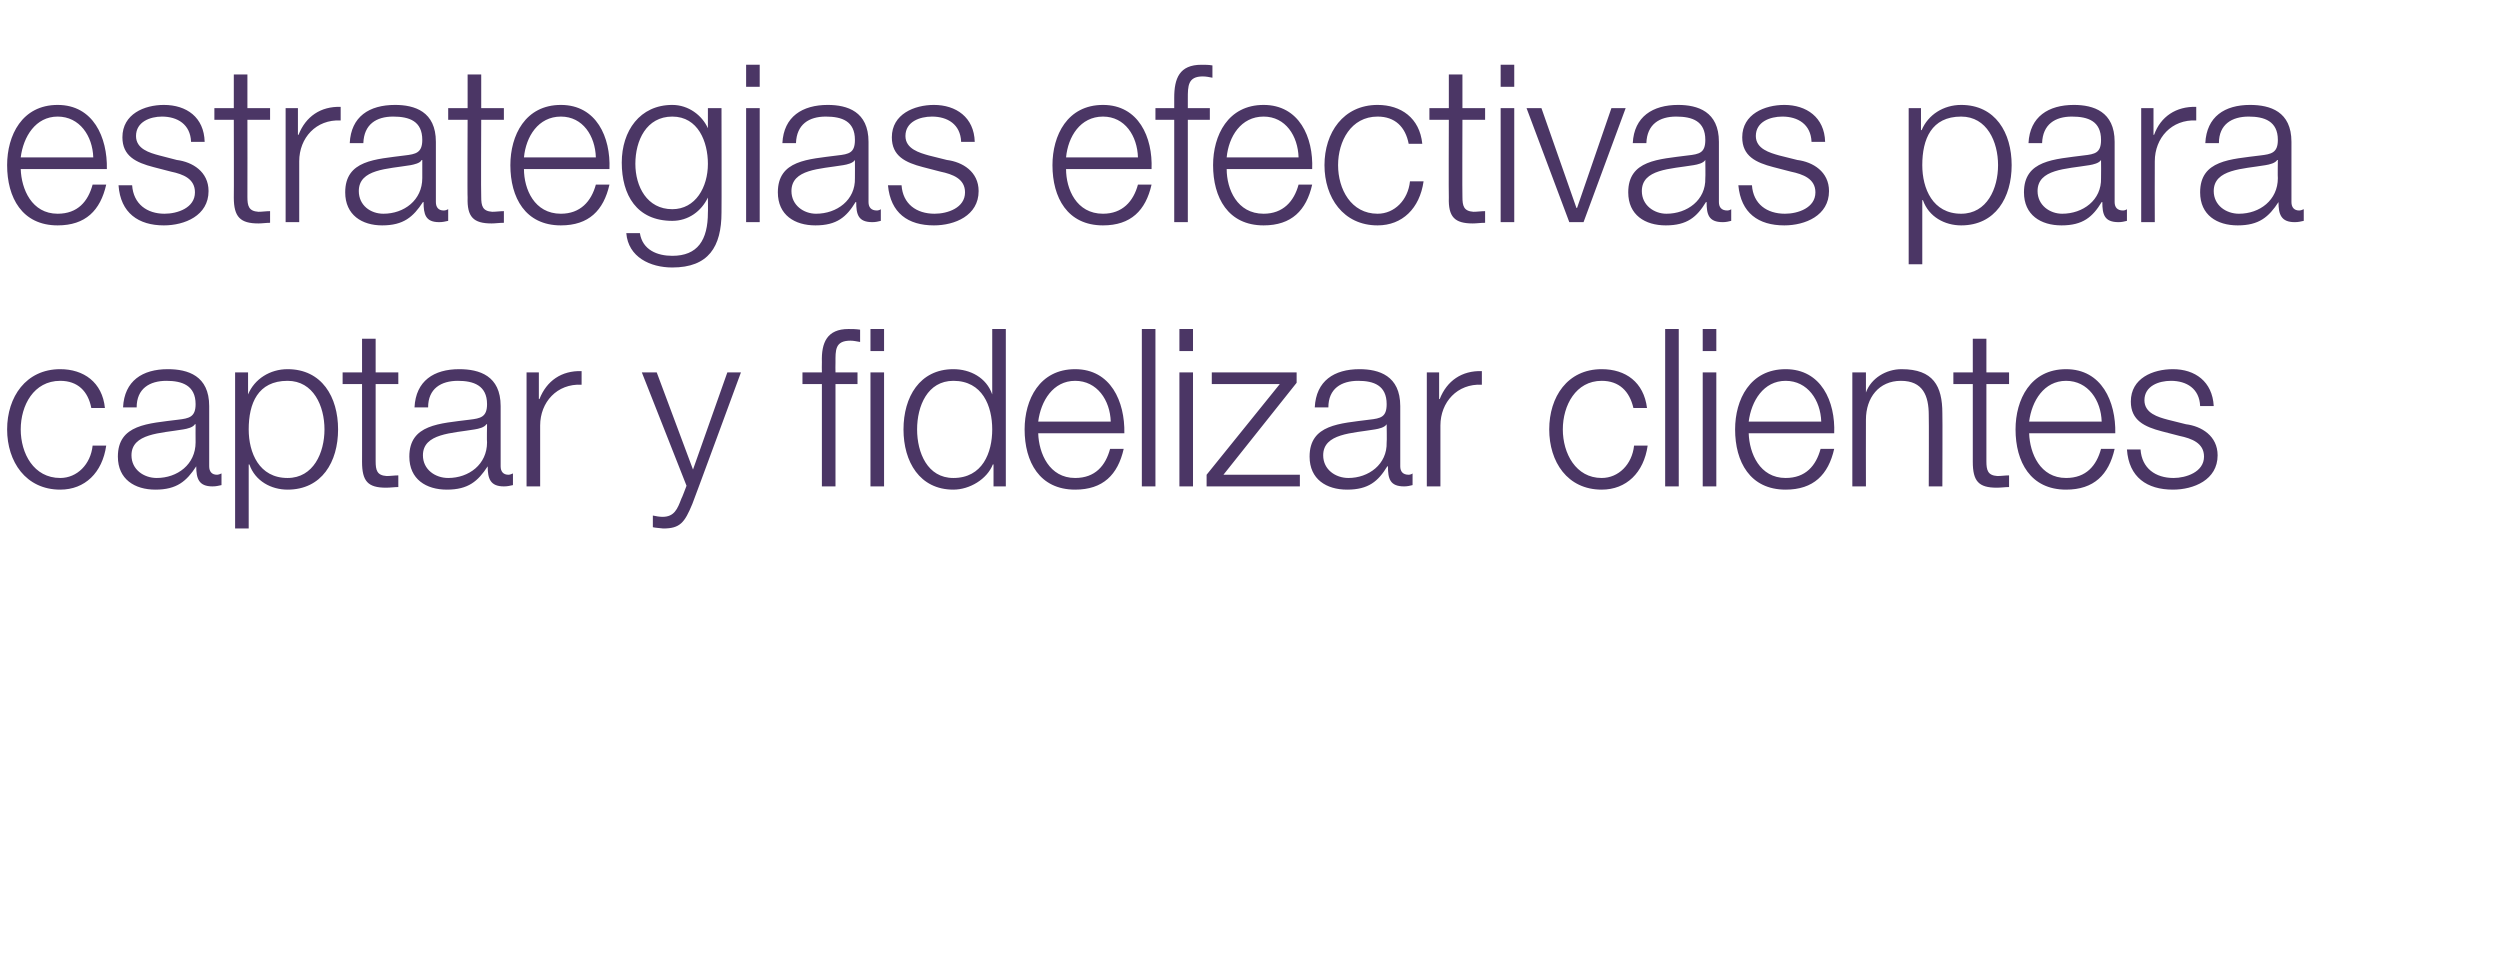 <?xml version="1.0" standalone="no"?><!DOCTYPE svg PUBLIC "-//W3C//DTD SVG 1.1//EN" "http://www.w3.org/Graphics/SVG/1.1/DTD/svg11.dtd"><svg xmlns="http://www.w3.org/2000/svg" version="1.1" width="386px" height="147.7px" viewBox="0 -10 386 147.7" style="top:-10px">  <desc>estrategias efectivas para captar y fidelizar clientes</desc>  <defs/>  <g id="Polygon266913">    <path d="M 14.1 53 C 13.6 50.4 12 48.8 9.3 48.8 C 5.2 48.8 3.2 52.6 3.2 56.3 C 3.2 60 5.2 63.8 9.3 63.8 C 11.9 63.8 14 61.7 14.3 58.8 C 14.3 58.8 16.4 58.8 16.4 58.8 C 15.8 63 13.1 65.6 9.3 65.6 C 4 65.6 1.1 61.3 1.1 56.3 C 1.1 51.3 4 47 9.3 47 C 12.9 47 15.8 49 16.2 53 C 16.2 53 14.1 53 14.1 53 Z M 30.2 55.5 C 30.2 55.5 30.11 55.49 30.1 55.5 C 29.8 56 28.9 56.2 28.3 56.3 C 24.8 56.9 20.3 56.9 20.3 60.3 C 20.3 62.5 22.2 63.8 24.2 63.8 C 27.4 63.8 30.2 61.7 30.2 58.3 C 30.18 58.28 30.2 55.5 30.2 55.5 Z M 19 52.9 C 19.2 48.8 22 47 25.9 47 C 29 47 32.3 48 32.3 52.7 C 32.3 52.7 32.3 62 32.3 62 C 32.3 62.8 32.7 63.3 33.5 63.3 C 33.7 63.3 34 63.2 34.2 63.1 C 34.2 63.1 34.2 64.9 34.2 64.9 C 33.7 65 33.4 65.1 32.8 65.1 C 30.7 65.1 30.3 63.9 30.3 62 C 30.3 62 30.3 62 30.3 62 C 28.8 64.3 27.3 65.6 24 65.6 C 20.8 65.6 18.2 64 18.2 60.5 C 18.2 55.5 22.9 55.4 27.5 54.8 C 29.2 54.6 30.2 54.4 30.2 52.4 C 30.2 49.5 28.1 48.8 25.7 48.8 C 23.1 48.8 21.1 50 21.1 52.9 C 21.1 52.9 19 52.9 19 52.9 Z M 44.4 48.8 C 39.8 48.8 38.4 52.3 38.4 56.3 C 38.4 59.9 40 63.8 44.4 63.8 C 48.4 63.8 50.1 59.9 50.1 56.3 C 50.1 52.7 48.4 48.8 44.4 48.8 Z M 36.3 47.5 L 38.3 47.5 L 38.3 50.9 C 38.3 50.9 38.32 50.86 38.3 50.9 C 39.3 48.5 41.7 47 44.4 47 C 49.7 47 52.2 51.3 52.2 56.3 C 52.2 61.3 49.7 65.6 44.4 65.6 C 41.9 65.6 39.4 64.3 38.5 61.7 C 38.48 61.74 38.4 61.7 38.4 61.7 L 38.4 71.6 L 36.3 71.6 L 36.3 47.5 Z M 58 47.5 L 61.5 47.5 L 61.5 49.3 L 58 49.3 C 58 49.3 58.01 61.17 58 61.2 C 58 62.6 58.2 63.4 59.7 63.5 C 60.3 63.5 60.9 63.4 61.5 63.4 C 61.5 63.4 61.5 65.2 61.5 65.2 C 60.9 65.2 60.3 65.3 59.6 65.3 C 56.8 65.3 55.9 64.3 55.9 61.3 C 55.91 61.34 55.9 49.3 55.9 49.3 L 52.9 49.3 L 52.9 47.5 L 55.9 47.5 L 55.9 42.3 L 58 42.3 L 58 47.5 Z M 75.2 55.5 C 75.2 55.5 75.09 55.49 75.1 55.5 C 74.8 56 73.9 56.2 73.3 56.3 C 69.8 56.9 65.3 56.9 65.3 60.3 C 65.3 62.5 67.2 63.8 69.2 63.8 C 72.4 63.8 75.2 61.7 75.2 58.3 C 75.15 58.28 75.2 55.5 75.2 55.5 Z M 64 52.9 C 64.2 48.8 67 47 70.9 47 C 74 47 77.3 48 77.3 52.7 C 77.3 52.7 77.3 62 77.3 62 C 77.3 62.8 77.7 63.3 78.5 63.3 C 78.7 63.3 79 63.2 79.2 63.1 C 79.2 63.1 79.2 64.9 79.2 64.9 C 78.7 65 78.4 65.1 77.8 65.1 C 75.7 65.1 75.3 63.9 75.3 62 C 75.3 62 75.3 62 75.3 62 C 73.8 64.3 72.3 65.6 69 65.6 C 65.8 65.6 63.2 64 63.2 60.5 C 63.2 55.5 67.9 55.4 72.5 54.8 C 74.2 54.6 75.2 54.4 75.2 52.4 C 75.2 49.5 73.1 48.8 70.7 48.8 C 68.1 48.8 66.1 50 66.1 52.9 C 66.1 52.9 64 52.9 64 52.9 Z M 81.3 47.5 L 83.2 47.5 L 83.2 51.6 C 83.2 51.6 83.29 51.65 83.3 51.6 C 84.4 48.8 86.7 47.2 89.8 47.3 C 89.8 47.3 89.8 49.4 89.8 49.4 C 86 49.2 83.4 52.1 83.4 55.7 C 83.39 55.73 83.4 65.1 83.4 65.1 L 81.3 65.1 L 81.3 47.5 Z M 99.1 47.5 L 101.4 47.5 L 107 62.5 L 112.3 47.5 L 114.4 47.5 C 114.4 47.5 106.95 67.76 106.9 67.8 C 105.7 70.7 105 71.6 102.4 71.6 C 101.6 71.5 101.2 71.5 100.8 71.4 C 100.8 71.4 100.8 69.6 100.8 69.6 C 101.3 69.7 101.8 69.8 102.3 69.8 C 104.1 69.8 104.6 68.6 105.2 67 C 105.25 67.01 106 65 106 65 L 99.1 47.5 Z M 134.4 47.5 L 136.5 47.5 L 136.5 65.1 L 134.4 65.1 L 134.4 47.5 Z M 126.9 49.3 L 123.9 49.3 L 123.9 47.5 L 126.9 47.5 C 126.9 47.5 126.87 45.93 126.9 45.9 C 126.8 42.9 127.7 40.8 131 40.8 C 131.6 40.8 132.1 40.8 132.8 40.9 C 132.8 40.9 132.8 42.8 132.8 42.8 C 132.2 42.7 131.8 42.6 131.3 42.6 C 128.9 42.6 129 44.1 129 46 C 128.97 46 129 47.5 129 47.5 L 132.4 47.5 L 132.4 49.3 L 129 49.3 L 129 65.1 L 126.9 65.1 L 126.9 49.3 Z M 134.4 40.8 L 136.5 40.8 L 136.5 44.2 L 134.4 44.2 L 134.4 40.8 Z M 147.2 63.8 C 151.7 63.8 153.2 59.9 153.2 56.3 C 153.2 52.7 151.7 48.8 147.2 48.8 C 143.2 48.8 141.6 52.7 141.6 56.3 C 141.6 59.9 143.2 63.8 147.2 63.8 Z M 155.3 65.1 L 153.4 65.1 L 153.4 61.7 C 153.4 61.7 153.33 61.74 153.3 61.7 C 152.4 64 149.7 65.6 147.2 65.6 C 142 65.6 139.5 61.3 139.5 56.3 C 139.5 51.3 142 47 147.2 47 C 149.8 47 152.3 48.3 153.2 50.9 C 153.16 50.86 153.2 50.9 153.2 50.9 L 153.2 40.8 L 155.3 40.8 L 155.3 65.1 Z M 160.3 56.9 C 160.4 60 162 63.8 166 63.8 C 169.1 63.8 170.7 61.9 171.4 59.3 C 171.4 59.3 173.5 59.3 173.5 59.3 C 172.6 63.3 170.3 65.6 166 65.6 C 160.5 65.6 158.2 61.3 158.2 56.3 C 158.2 51.7 160.5 47 166 47 C 171.5 47 173.7 52 173.6 56.9 C 173.6 56.9 160.3 56.9 160.3 56.9 Z M 171.5 55.1 C 171.4 51.8 169.4 48.8 166 48.8 C 162.6 48.8 160.7 51.9 160.3 55.1 C 160.3 55.1 171.5 55.1 171.5 55.1 Z M 176.3 40.8 L 178.4 40.8 L 178.4 65.1 L 176.3 65.1 L 176.3 40.8 Z M 182.1 47.5 L 184.2 47.5 L 184.2 65.1 L 182.1 65.1 L 182.1 47.5 Z M 182.1 40.8 L 184.2 40.8 L 184.2 44.2 L 182.1 44.2 L 182.1 40.8 Z M 188.9 63.3 L 200.7 63.3 L 200.7 65.1 L 186.3 65.1 L 186.3 63.3 L 197.6 49.3 L 187.1 49.3 L 187.1 47.5 L 200.2 47.5 L 200.2 49.1 L 188.9 63.3 Z M 214.1 55.5 C 214.1 55.5 214.08 55.49 214.1 55.5 C 213.8 56 212.9 56.2 212.3 56.3 C 208.8 56.9 204.3 56.9 204.3 60.3 C 204.3 62.5 206.2 63.8 208.2 63.8 C 211.3 63.8 214.2 61.7 214.1 58.3 C 214.15 58.28 214.1 55.5 214.1 55.5 Z M 203 52.9 C 203.2 48.8 206 47 209.9 47 C 212.9 47 216.2 48 216.2 52.7 C 216.2 52.7 216.2 62 216.2 62 C 216.2 62.8 216.6 63.3 217.5 63.3 C 217.7 63.3 218 63.2 218.1 63.1 C 218.1 63.1 218.1 64.9 218.1 64.9 C 217.7 65 217.3 65.1 216.8 65.1 C 214.6 65.1 214.3 63.9 214.3 62 C 214.3 62 214.2 62 214.2 62 C 212.8 64.3 211.3 65.6 208 65.6 C 204.8 65.6 202.2 64 202.2 60.5 C 202.2 55.5 206.9 55.4 211.4 54.8 C 213.2 54.6 214.1 54.4 214.1 52.4 C 214.1 49.5 212.1 48.8 209.7 48.8 C 207.1 48.8 205.1 50 205.1 52.9 C 205.1 52.9 203 52.9 203 52.9 Z M 220.3 47.5 L 222.2 47.5 L 222.2 51.6 C 222.2 51.6 222.29 51.65 222.3 51.6 C 223.4 48.8 225.7 47.2 228.8 47.3 C 228.8 47.3 228.8 49.4 228.8 49.4 C 225 49.2 222.4 52.1 222.4 55.7 C 222.39 55.73 222.4 65.1 222.4 65.1 L 220.3 65.1 L 220.3 47.5 Z M 252.2 53 C 251.6 50.4 250 48.8 247.3 48.8 C 243.3 48.8 241.3 52.6 241.3 56.3 C 241.3 60 243.3 63.8 247.3 63.8 C 249.9 63.8 252 61.7 252.3 58.8 C 252.3 58.8 254.4 58.8 254.4 58.8 C 253.8 63 251.1 65.6 247.3 65.6 C 242 65.6 239.2 61.3 239.2 56.3 C 239.2 51.3 242 47 247.3 47 C 251 47 253.8 49 254.3 53 C 254.3 53 252.2 53 252.2 53 Z M 257.1 40.8 L 259.2 40.8 L 259.2 65.1 L 257.1 65.1 L 257.1 40.8 Z M 262.9 47.5 L 265 47.5 L 265 65.1 L 262.9 65.1 L 262.9 47.5 Z M 262.9 40.8 L 265 40.8 L 265 44.2 L 262.9 44.2 L 262.9 40.8 Z M 270 56.9 C 270.1 60 271.7 63.8 275.7 63.8 C 278.8 63.8 280.4 61.9 281.1 59.3 C 281.1 59.3 283.2 59.3 283.2 59.3 C 282.3 63.3 280 65.6 275.7 65.6 C 270.2 65.6 267.9 61.3 267.9 56.3 C 267.9 51.7 270.2 47 275.7 47 C 281.2 47 283.4 52 283.2 56.9 C 283.2 56.9 270 56.9 270 56.9 Z M 281.2 55.1 C 281.1 51.8 279.1 48.8 275.7 48.8 C 272.3 48.8 270.4 51.9 270 55.1 C 270 55.1 281.2 55.1 281.2 55.1 Z M 286 47.5 L 288.1 47.5 L 288.1 50.6 C 288.1 50.6 288.15 50.56 288.1 50.6 C 288.9 48.4 291.2 47 293.6 47 C 298.5 47 299.9 49.6 299.9 53.8 C 299.94 53.79 299.9 65.1 299.9 65.1 L 297.8 65.1 C 297.8 65.1 297.84 54.13 297.8 54.1 C 297.8 51.1 296.9 48.8 293.5 48.8 C 290.1 48.8 288.1 51.4 288.1 54.8 C 288.08 54.84 288.1 65.1 288.1 65.1 L 286 65.1 L 286 47.5 Z M 306.7 47.5 L 310.2 47.5 L 310.2 49.3 L 306.7 49.3 C 306.7 49.3 306.7 61.17 306.7 61.2 C 306.7 62.6 306.9 63.4 308.4 63.5 C 309 63.5 309.6 63.4 310.2 63.4 C 310.2 63.4 310.2 65.2 310.2 65.2 C 309.6 65.2 309 65.3 308.3 65.3 C 305.5 65.3 304.6 64.3 304.6 61.3 C 304.6 61.34 304.6 49.3 304.6 49.3 L 301.6 49.3 L 301.6 47.5 L 304.6 47.5 L 304.6 42.3 L 306.7 42.3 L 306.7 47.5 Z M 313.3 56.9 C 313.4 60 315 63.8 319 63.8 C 322.1 63.8 323.7 61.9 324.4 59.3 C 324.4 59.3 326.5 59.3 326.5 59.3 C 325.6 63.3 323.3 65.6 319 65.6 C 313.5 65.6 311.2 61.3 311.2 56.3 C 311.2 51.7 313.5 47 319 47 C 324.5 47 326.7 52 326.6 56.9 C 326.6 56.9 313.3 56.9 313.3 56.9 Z M 324.5 55.1 C 324.4 51.8 322.4 48.8 319 48.8 C 315.6 48.8 313.7 51.9 313.3 55.1 C 313.3 55.1 324.5 55.1 324.5 55.1 Z M 339.7 52.7 C 339.6 50 337.6 48.8 335.2 48.8 C 333.3 48.8 331.1 49.6 331.1 51.8 C 331.1 53.8 333.2 54.4 334.7 54.8 C 334.7 54.8 337.5 55.5 337.5 55.5 C 339.9 55.8 342.4 57.3 342.4 60.3 C 342.4 64.1 338.7 65.6 335.5 65.6 C 331.5 65.6 328.7 63.7 328.4 59.4 C 328.4 59.4 330.5 59.4 330.5 59.4 C 330.7 62.3 332.8 63.8 335.6 63.8 C 337.5 63.8 340.3 62.9 340.3 60.5 C 340.3 58.4 338.4 57.7 336.5 57.3 C 336.5 57.3 333.8 56.6 333.8 56.6 C 331.1 55.9 329 54.9 329 52 C 329 48.4 332.4 47 335.5 47 C 338.9 47 341.6 48.9 341.8 52.7 C 341.8 52.7 339.7 52.7 339.7 52.7 Z " stroke="none" fill="#4b3665"/>  </g>  <g id="Polygon266912">    <path d="M 3.2 16.1 C 3.3 19.2 4.9 23 8.9 23 C 12 23 13.6 21.1 14.3 18.5 C 14.3 18.5 16.4 18.5 16.4 18.5 C 15.5 22.5 13.2 24.8 8.9 24.8 C 3.4 24.8 1.1 20.5 1.1 15.5 C 1.1 10.9 3.4 6.2 8.9 6.2 C 14.4 6.2 16.6 11.2 16.5 16.1 C 16.5 16.1 3.2 16.1 3.2 16.1 Z M 14.4 14.3 C 14.3 11 12.3 8 8.9 8 C 5.5 8 3.6 11.1 3.2 14.3 C 3.2 14.3 14.4 14.3 14.4 14.3 Z M 29.5 11.9 C 29.4 9.2 27.4 8 25 8 C 23.2 8 21 8.8 21 11 C 21 13 23.1 13.6 24.6 14 C 24.6 14 27.3 14.7 27.3 14.7 C 29.7 15 32.2 16.5 32.2 19.5 C 32.2 23.3 28.5 24.8 25.3 24.8 C 21.4 24.8 18.6 22.9 18.3 18.6 C 18.3 18.6 20.4 18.6 20.4 18.6 C 20.6 21.5 22.7 23 25.4 23 C 27.4 23 30.1 22.1 30.1 19.7 C 30.1 17.6 28.3 16.9 26.4 16.5 C 26.4 16.5 23.7 15.8 23.7 15.8 C 21 15.1 18.9 14.1 18.9 11.2 C 18.9 7.6 22.3 6.2 25.3 6.2 C 28.8 6.2 31.5 8.1 31.6 11.9 C 31.6 11.9 29.5 11.9 29.5 11.9 Z M 38.2 6.7 L 41.7 6.7 L 41.7 8.5 L 38.2 8.5 C 38.2 8.5 38.22 20.37 38.2 20.4 C 38.2 21.8 38.4 22.6 39.9 22.7 C 40.5 22.7 41.1 22.6 41.7 22.6 C 41.7 22.6 41.7 24.4 41.7 24.4 C 41.1 24.4 40.5 24.5 39.9 24.5 C 37.1 24.5 36.1 23.5 36.1 20.5 C 36.13 20.54 36.1 8.5 36.1 8.5 L 33.1 8.5 L 33.1 6.7 L 36.1 6.7 L 36.1 1.5 L 38.2 1.5 L 38.2 6.7 Z M 44.1 6.7 L 46 6.7 L 46 10.8 C 46 10.8 46.11 10.85 46.1 10.8 C 47.2 8 49.5 6.4 52.6 6.5 C 52.6 6.5 52.6 8.6 52.6 8.6 C 48.8 8.4 46.2 11.3 46.2 14.9 C 46.21 14.93 46.2 24.3 46.2 24.3 L 44.1 24.3 L 44.1 6.7 Z M 65.2 14.7 C 65.2 14.7 65.13 14.69 65.1 14.7 C 64.9 15.2 63.9 15.4 63.4 15.5 C 59.8 16.1 55.4 16.1 55.4 19.5 C 55.4 21.7 57.2 23 59.2 23 C 62.4 23 65.2 20.9 65.2 17.5 C 65.2 17.48 65.2 14.7 65.2 14.7 Z M 54 12.1 C 54.2 8 57 6.2 61 6.2 C 64 6.2 67.3 7.2 67.3 11.9 C 67.3 11.9 67.3 21.2 67.3 21.2 C 67.3 22 67.7 22.5 68.5 22.5 C 68.8 22.5 69 22.4 69.2 22.3 C 69.2 22.3 69.2 24.1 69.2 24.1 C 68.7 24.2 68.4 24.3 67.8 24.3 C 65.7 24.3 65.4 23.1 65.4 21.2 C 65.4 21.2 65.3 21.2 65.3 21.2 C 63.8 23.5 62.3 24.8 59 24.8 C 55.9 24.8 53.3 23.2 53.3 19.7 C 53.3 14.7 58 14.6 62.5 14 C 64.2 13.8 65.2 13.6 65.2 11.6 C 65.2 8.7 63.2 8 60.7 8 C 58.1 8 56.2 9.2 56.1 12.1 C 56.1 12.1 54 12.1 54 12.1 Z M 74.3 6.7 L 77.8 6.7 L 77.8 8.5 L 74.3 8.5 C 74.3 8.5 74.25 20.37 74.3 20.4 C 74.3 21.8 74.5 22.6 76 22.7 C 76.6 22.7 77.2 22.6 77.8 22.6 C 77.8 22.6 77.8 24.4 77.8 24.4 C 77.1 24.4 76.5 24.5 75.9 24.5 C 73.1 24.5 72.1 23.5 72.2 20.5 C 72.15 20.54 72.2 8.5 72.2 8.5 L 69.2 8.5 L 69.2 6.7 L 72.2 6.7 L 72.2 1.5 L 74.3 1.5 L 74.3 6.7 Z M 80.9 16.1 C 80.9 19.2 82.5 23 86.6 23 C 89.6 23 91.3 21.1 92 18.5 C 92 18.5 94.1 18.5 94.1 18.5 C 93.2 22.5 90.9 24.8 86.6 24.8 C 81.1 24.8 78.8 20.5 78.8 15.5 C 78.8 10.9 81.1 6.2 86.6 6.2 C 92.1 6.2 94.3 11.2 94.1 16.1 C 94.1 16.1 80.9 16.1 80.9 16.1 Z M 92 14.3 C 91.9 11 90 8 86.6 8 C 83.1 8 81.2 11.1 80.9 14.3 C 80.9 14.3 92 14.3 92 14.3 Z M 109.3 15.3 C 109.3 11.9 107.8 8 103.8 8 C 99.8 8 98.1 11.7 98.1 15.3 C 98.1 18.8 99.9 22.3 103.8 22.3 C 107.4 22.3 109.3 18.9 109.3 15.3 Z M 111.4 22.8 C 111.4 28.1 109.4 31.3 103.8 31.3 C 100.4 31.3 97 29.7 96.7 26 C 96.7 26 98.8 26 98.8 26 C 99.2 28.6 101.5 29.5 103.8 29.5 C 107.7 29.5 109.3 27.1 109.3 22.8 C 109.33 22.85 109.3 20.5 109.3 20.5 C 109.3 20.5 109.27 20.47 109.3 20.5 C 108.3 22.6 106.3 24.1 103.8 24.1 C 98.3 24.1 96 20.1 96 15.1 C 96 10.2 98.8 6.2 103.8 6.2 C 106.3 6.2 108.4 7.8 109.3 9.8 C 109.27 9.76 109.3 9.8 109.3 9.8 L 109.3 6.7 L 111.4 6.7 C 111.4 6.7 111.43 22.85 111.4 22.8 Z M 115.2 6.7 L 117.3 6.7 L 117.3 24.3 L 115.2 24.3 L 115.2 6.7 Z M 115.2 0 L 117.3 0 L 117.3 3.4 L 115.2 3.4 L 115.2 0 Z M 132 14.7 C 132 14.7 131.96 14.69 132 14.7 C 131.7 15.2 130.8 15.4 130.2 15.5 C 126.6 16.1 122.2 16.1 122.2 19.5 C 122.2 21.7 124.1 23 126 23 C 129.2 23 132.1 20.9 132 17.5 C 132.02 17.48 132 14.7 132 14.7 Z M 120.8 12.1 C 121 8 123.9 6.2 127.8 6.2 C 130.8 6.2 134.1 7.2 134.1 11.9 C 134.1 11.9 134.1 21.2 134.1 21.2 C 134.1 22 134.5 22.5 135.4 22.5 C 135.6 22.5 135.9 22.4 136 22.3 C 136 22.3 136 24.1 136 24.1 C 135.6 24.2 135.2 24.3 134.7 24.3 C 132.5 24.3 132.2 23.1 132.2 21.2 C 132.2 21.2 132.1 21.2 132.1 21.2 C 130.7 23.5 129.2 24.8 125.9 24.8 C 122.7 24.8 120.1 23.2 120.1 19.7 C 120.1 14.7 124.8 14.6 129.3 14 C 131.1 13.8 132 13.6 132 11.6 C 132 8.7 130 8 127.5 8 C 124.9 8 123 9.2 122.9 12.1 C 122.9 12.1 120.8 12.1 120.8 12.1 Z M 148.4 11.9 C 148.3 9.2 146.3 8 143.9 8 C 142 8 139.8 8.8 139.8 11 C 139.8 13 142 13.6 143.4 14 C 143.4 14 146.2 14.7 146.2 14.7 C 148.6 15 151.1 16.5 151.1 19.5 C 151.1 23.3 147.4 24.8 144.2 24.8 C 140.2 24.8 137.5 22.9 137.1 18.6 C 137.1 18.6 139.2 18.6 139.2 18.6 C 139.4 21.5 141.5 23 144.3 23 C 146.3 23 149 22.1 149 19.7 C 149 17.6 147.1 16.9 145.2 16.5 C 145.2 16.5 142.5 15.8 142.5 15.8 C 139.8 15.1 137.7 14.1 137.7 11.2 C 137.7 7.6 141.2 6.2 144.2 6.2 C 147.6 6.2 150.4 8.1 150.5 11.9 C 150.5 11.9 148.4 11.9 148.4 11.9 Z M 164.6 16.1 C 164.6 19.2 166.2 23 170.3 23 C 173.3 23 175 21.1 175.7 18.5 C 175.7 18.5 177.8 18.5 177.8 18.5 C 176.9 22.5 174.6 24.8 170.3 24.8 C 164.8 24.8 162.5 20.5 162.5 15.5 C 162.5 10.9 164.8 6.2 170.3 6.2 C 175.8 6.2 178 11.2 177.8 16.1 C 177.8 16.1 164.6 16.1 164.6 16.1 Z M 175.7 14.3 C 175.6 11 173.7 8 170.3 8 C 166.8 8 164.9 11.1 164.6 14.3 C 164.6 14.3 175.7 14.3 175.7 14.3 Z M 186.8 8.5 L 183.4 8.5 L 183.4 24.3 L 181.3 24.3 L 181.3 8.5 L 178.4 8.5 L 178.4 6.7 L 181.3 6.7 C 181.3 6.7 181.3 5.13 181.3 5.1 C 181.3 2.1 182.1 0 185.5 0 C 186.1 0 186.6 0 187.2 0.1 C 187.2 0.1 187.2 2 187.2 2 C 186.7 1.9 186.2 1.8 185.7 1.8 C 183.4 1.8 183.4 3.3 183.4 5.2 C 183.4 5.2 183.4 6.7 183.4 6.7 L 186.8 6.7 L 186.8 8.5 Z M 189.4 16.1 C 189.4 19.2 191 23 195.1 23 C 198.1 23 199.8 21.1 200.5 18.5 C 200.5 18.5 202.6 18.5 202.6 18.5 C 201.7 22.5 199.4 24.8 195.1 24.8 C 189.6 24.8 187.3 20.5 187.3 15.5 C 187.3 10.9 189.6 6.2 195.1 6.2 C 200.6 6.2 202.8 11.2 202.6 16.1 C 202.6 16.1 189.4 16.1 189.4 16.1 Z M 200.5 14.3 C 200.4 11 198.5 8 195.1 8 C 191.6 8 189.7 11.1 189.4 14.3 C 189.4 14.3 200.5 14.3 200.5 14.3 Z M 217.5 12.2 C 217 9.6 215.4 8 212.7 8 C 208.6 8 206.6 11.8 206.6 15.5 C 206.6 19.2 208.6 23 212.7 23 C 215.3 23 217.4 20.9 217.7 18 C 217.7 18 219.8 18 219.8 18 C 219.2 22.2 216.5 24.8 212.7 24.8 C 207.4 24.8 204.5 20.5 204.5 15.5 C 204.5 10.5 207.4 6.2 212.7 6.2 C 216.3 6.2 219.2 8.2 219.6 12.2 C 219.6 12.2 217.5 12.2 217.5 12.2 Z M 225.8 6.7 L 229.3 6.7 L 229.3 8.5 L 225.8 8.5 C 225.8 8.5 225.76 20.37 225.8 20.4 C 225.8 21.8 226 22.6 227.5 22.7 C 228.1 22.7 228.7 22.6 229.3 22.6 C 229.3 22.6 229.3 24.4 229.3 24.4 C 228.6 24.4 228 24.5 227.4 24.5 C 224.6 24.5 223.6 23.5 223.7 20.5 C 223.66 20.54 223.7 8.5 223.7 8.5 L 220.7 8.5 L 220.7 6.7 L 223.7 6.7 L 223.7 1.5 L 225.8 1.5 L 225.8 6.7 Z M 231.7 6.7 L 233.8 6.7 L 233.8 24.3 L 231.7 24.3 L 231.7 6.7 Z M 231.7 0 L 233.8 0 L 233.8 3.4 L 231.7 3.4 L 231.7 0 Z M 235.7 6.7 L 238 6.7 L 243.4 22.1 L 243.5 22.1 L 248.8 6.7 L 251 6.7 L 244.5 24.3 L 242.3 24.3 L 235.7 6.7 Z M 263.3 14.7 C 263.3 14.7 263.27 14.69 263.3 14.7 C 263 15.2 262.1 15.4 261.5 15.5 C 257.9 16.1 253.5 16.1 253.5 19.5 C 253.5 21.7 255.4 23 257.3 23 C 260.5 23 263.4 20.9 263.3 17.5 C 263.34 17.48 263.3 14.7 263.3 14.7 Z M 252.1 12.1 C 252.3 8 255.2 6.2 259.1 6.2 C 262.1 6.2 265.4 7.2 265.4 11.9 C 265.4 11.9 265.4 21.2 265.4 21.2 C 265.4 22 265.8 22.5 266.7 22.5 C 266.9 22.5 267.2 22.4 267.3 22.3 C 267.3 22.3 267.3 24.1 267.3 24.1 C 266.9 24.2 266.5 24.3 266 24.3 C 263.8 24.3 263.5 23.1 263.5 21.2 C 263.5 21.2 263.4 21.2 263.4 21.2 C 262 23.5 260.5 24.8 257.2 24.8 C 254 24.8 251.4 23.2 251.4 19.7 C 251.4 14.7 256.1 14.6 260.6 14 C 262.4 13.8 263.3 13.6 263.3 11.6 C 263.3 8.7 261.3 8 258.8 8 C 256.2 8 254.3 9.2 254.2 12.1 C 254.2 12.1 252.1 12.1 252.1 12.1 Z M 279.7 11.9 C 279.6 9.2 277.6 8 275.2 8 C 273.3 8 271.1 8.8 271.1 11 C 271.1 13 273.3 13.6 274.7 14 C 274.7 14 277.5 14.7 277.5 14.7 C 279.9 15 282.4 16.5 282.4 19.5 C 282.4 23.3 278.7 24.8 275.5 24.8 C 271.5 24.8 268.8 22.9 268.4 18.6 C 268.4 18.6 270.5 18.6 270.5 18.6 C 270.7 21.5 272.8 23 275.6 23 C 277.6 23 280.3 22.1 280.3 19.7 C 280.3 17.6 278.4 16.9 276.5 16.5 C 276.5 16.5 273.8 15.8 273.8 15.8 C 271.1 15.1 269 14.1 269 11.2 C 269 7.6 272.5 6.2 275.5 6.2 C 278.9 6.2 281.7 8.1 281.8 11.9 C 281.8 11.9 279.7 11.9 279.7 11.9 Z M 302.8 8 C 298.2 8 296.8 11.5 296.8 15.5 C 296.8 19.1 298.4 23 302.8 23 C 306.8 23 308.5 19.1 308.5 15.5 C 308.5 11.9 306.8 8 302.8 8 Z M 294.7 6.7 L 296.6 6.7 L 296.6 10.1 C 296.6 10.1 296.69 10.06 296.7 10.1 C 297.7 7.7 300.1 6.2 302.8 6.2 C 308.1 6.2 310.6 10.5 310.6 15.5 C 310.6 20.5 308.1 24.8 302.8 24.8 C 300.3 24.8 297.8 23.5 296.9 20.9 C 296.86 20.94 296.8 20.9 296.8 20.9 L 296.8 30.8 L 294.7 30.8 L 294.7 6.7 Z M 324.4 14.7 C 324.4 14.7 324.37 14.69 324.4 14.7 C 324.1 15.2 323.2 15.4 322.6 15.5 C 319 16.1 314.6 16.1 314.6 19.5 C 314.6 21.7 316.5 23 318.4 23 C 321.6 23 324.5 20.9 324.4 17.5 C 324.43 17.48 324.4 14.7 324.4 14.7 Z M 313.2 12.1 C 313.4 8 316.3 6.2 320.2 6.2 C 323.2 6.2 326.5 7.2 326.5 11.9 C 326.5 11.9 326.5 21.2 326.5 21.2 C 326.5 22 326.9 22.5 327.8 22.5 C 328 22.5 328.3 22.4 328.4 22.3 C 328.4 22.3 328.4 24.1 328.4 24.1 C 328 24.2 327.6 24.3 327.1 24.3 C 324.9 24.3 324.6 23.1 324.6 21.2 C 324.6 21.2 324.5 21.2 324.5 21.2 C 323.1 23.5 321.6 24.8 318.3 24.8 C 315.1 24.8 312.5 23.2 312.5 19.7 C 312.5 14.7 317.2 14.6 321.7 14 C 323.5 13.8 324.4 13.6 324.4 11.6 C 324.4 8.7 322.4 8 319.9 8 C 317.3 8 315.4 9.2 315.3 12.1 C 315.3 12.1 313.2 12.1 313.2 12.1 Z M 330.6 6.7 L 332.5 6.7 L 332.5 10.8 C 332.5 10.8 332.57 10.85 332.6 10.8 C 333.6 8 336 6.4 339.1 6.5 C 339.1 6.5 339.1 8.6 339.1 8.6 C 335.3 8.4 332.7 11.3 332.7 14.9 C 332.67 14.93 332.7 24.3 332.7 24.3 L 330.6 24.3 L 330.6 6.7 Z M 351.7 14.7 C 351.7 14.7 351.59 14.69 351.6 14.7 C 351.3 15.2 350.4 15.4 349.8 15.5 C 346.3 16.1 341.8 16.1 341.8 19.5 C 341.8 21.7 343.7 23 345.7 23 C 348.9 23 351.7 20.9 351.7 17.5 C 351.66 17.48 351.7 14.7 351.7 14.7 Z M 340.5 12.1 C 340.7 8 343.5 6.2 347.4 6.2 C 350.5 6.2 353.8 7.2 353.8 11.9 C 353.8 11.9 353.8 21.2 353.8 21.2 C 353.8 22 354.2 22.5 355 22.5 C 355.2 22.5 355.5 22.4 355.7 22.3 C 355.7 22.3 355.7 24.1 355.7 24.1 C 355.2 24.2 354.9 24.3 354.3 24.3 C 352.2 24.3 351.8 23.1 351.8 21.2 C 351.8 21.2 351.8 21.2 351.8 21.2 C 350.3 23.5 348.8 24.8 345.5 24.8 C 342.3 24.8 339.7 23.2 339.7 19.7 C 339.7 14.7 344.4 14.6 349 14 C 350.7 13.8 351.7 13.6 351.7 11.6 C 351.7 8.7 349.6 8 347.2 8 C 344.6 8 342.6 9.2 342.6 12.1 C 342.6 12.1 340.5 12.1 340.5 12.1 Z " stroke="none" fill="#4b3665"/>  </g></svg>